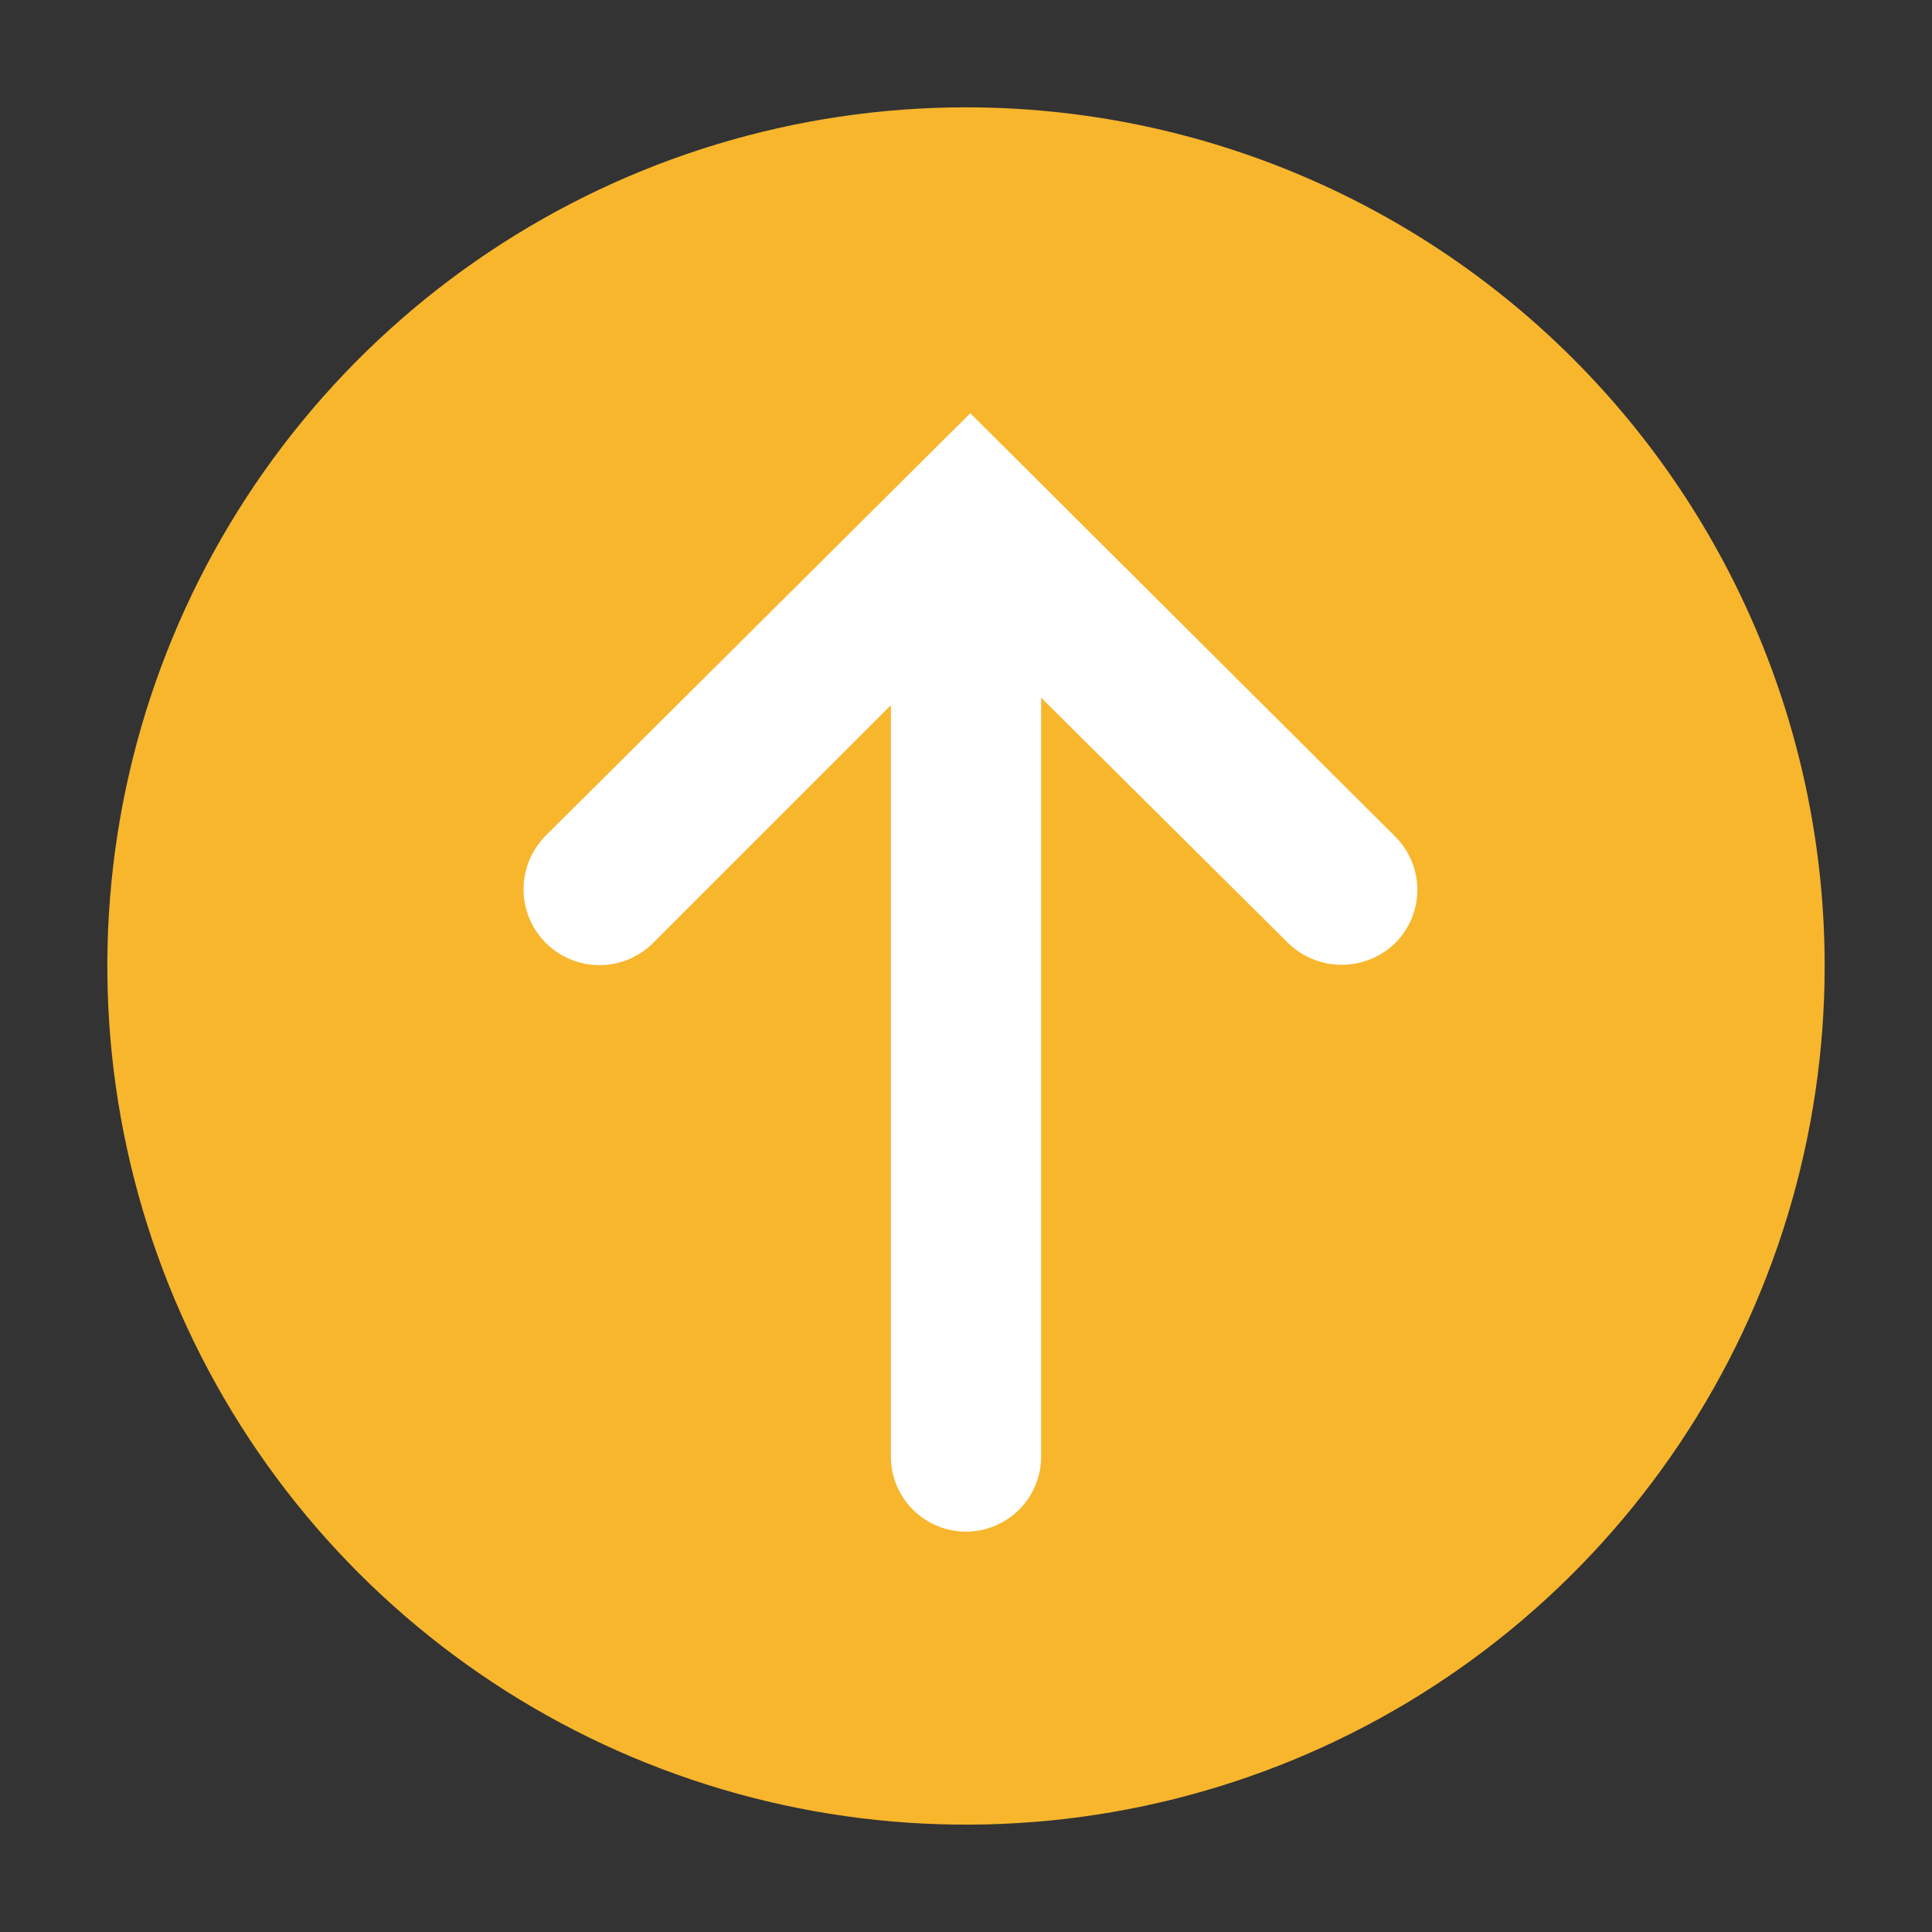 <svg width="70" height="70" viewBox="0 0 70 70" fill="none" xmlns="http://www.w3.org/2000/svg">
<rect x="0" y="0" width="70" height="70" fill="#333333" stroke="none"/>
<g clip-path="url(#clip0_1_484)">
<circle cx="35" cy="35" r="31" fill="white"/>
<path d="M35 3.889C28.847 3.889 22.832 5.713 17.716 9.132C12.599 12.55 8.612 17.409 6.257 23.094C3.902 28.779 3.286 35.034 4.487 41.069C5.687 47.104 8.65 52.648 13.001 56.999C17.352 61.35 22.896 64.313 28.931 65.513C34.965 66.713 41.221 66.097 46.906 63.743C52.591 61.388 57.45 57.4 60.868 52.284C64.287 47.168 66.111 41.153 66.111 35C66.111 26.749 62.833 18.835 56.999 13.001C51.164 7.166 43.251 3.889 35 3.889ZM50.556 34.164C50.036 34.672 49.338 34.957 48.611 34.957C47.884 34.957 47.186 34.672 46.667 34.164L37.722 25.278V52.772C37.722 53.494 37.435 54.186 36.925 54.697C36.414 55.207 35.722 55.494 35 55.494C34.278 55.494 33.586 55.207 33.075 54.697C32.565 54.186 32.278 53.494 32.278 52.772V25.55L23.664 34.164C23.148 34.679 22.449 34.969 21.72 34.969C20.99 34.969 20.291 34.679 19.775 34.164C19.259 33.648 18.97 32.949 18.97 32.219C18.97 31.49 19.259 30.791 19.775 30.275L35.156 14.972L50.556 30.314C50.808 30.567 51.009 30.867 51.146 31.197C51.283 31.527 51.353 31.881 51.353 32.239C51.353 32.596 51.283 32.95 51.146 33.281C51.009 33.611 50.808 33.911 50.556 34.164Z" fill="#F8B62D"/>
</g>
<defs>
<clipPath id="clip0_1_484">
<rect width="70" height="70" fill="white"/>
</clipPath>
</defs>
</svg>
